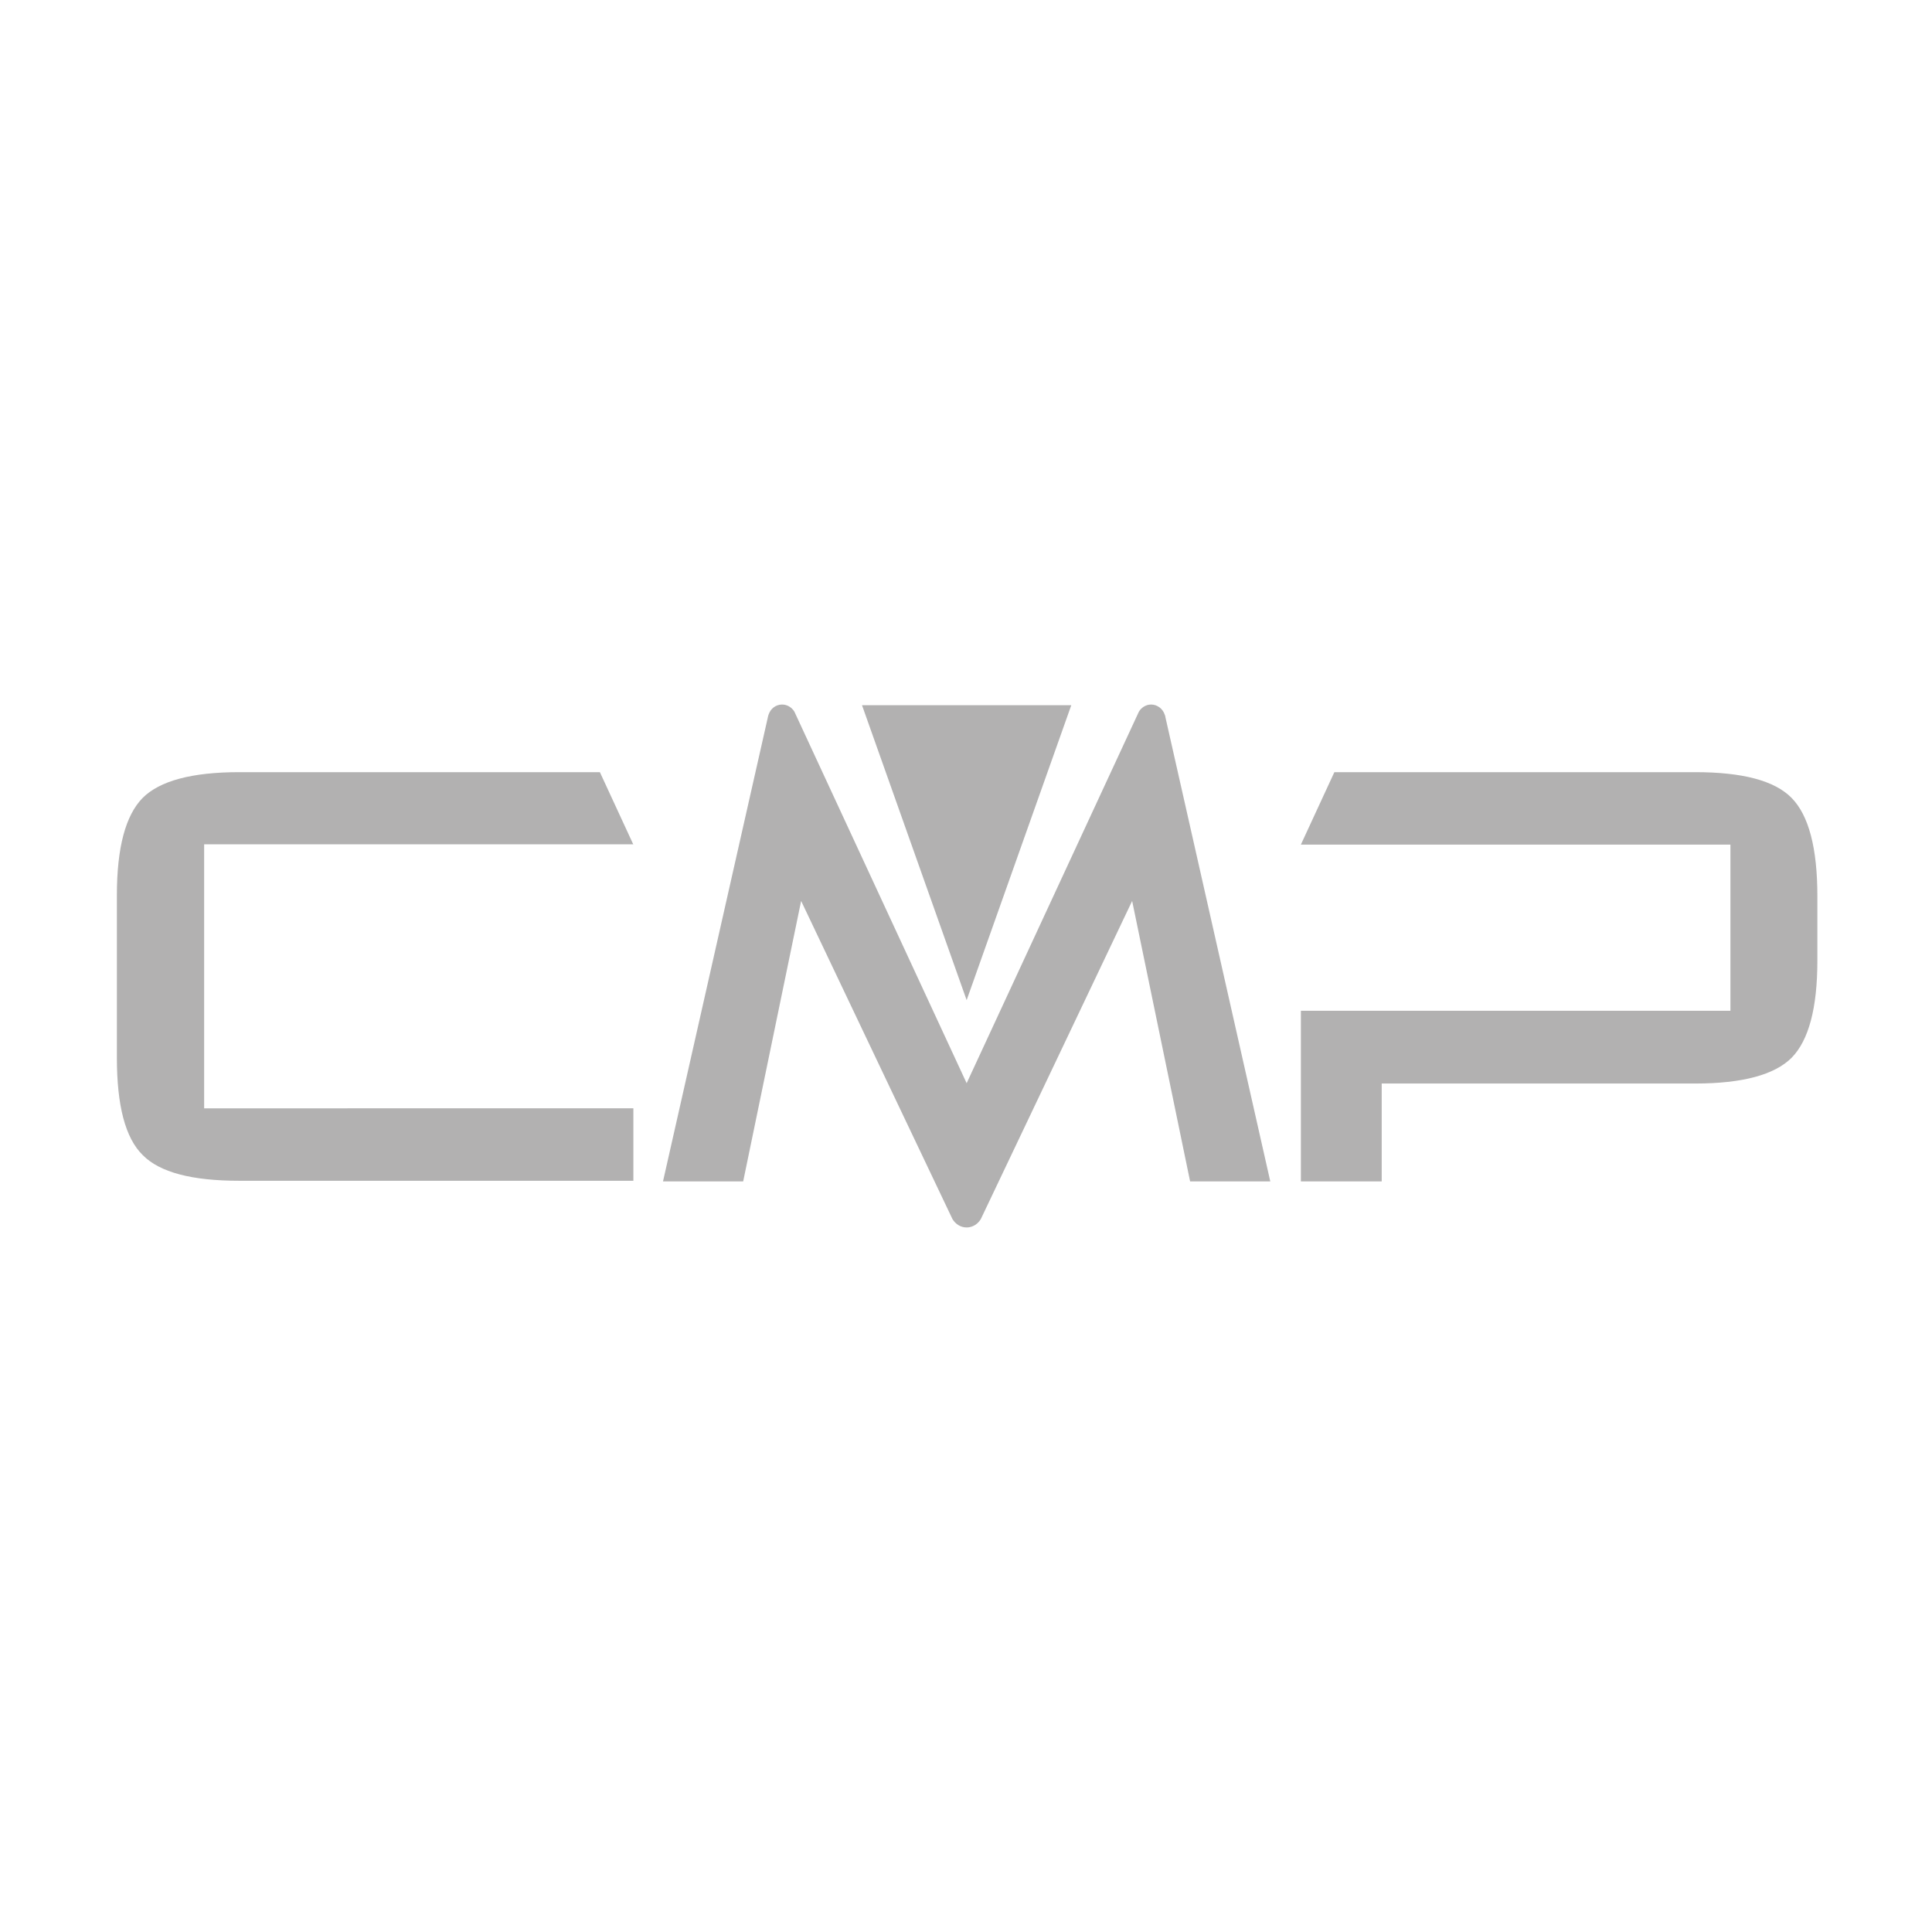 <?xml version="1.0" encoding="utf-8"?>
<!-- Generator: Adobe Illustrator 25.1.0, SVG Export Plug-In . SVG Version: 6.00 Build 0)  -->
<!DOCTYPE svg PUBLIC "-//W3C//DTD SVG 1.1//EN" "http://www.w3.org/Graphics/SVG/1.1/DTD/svg11.dtd">
<svg version="1.1" id="Warstwa_1" xmlns:x="http://ns.adobe.com/Extensibility/1.0/" xmlns:i="http://ns.adobe.com/AdobeIllustrator/10.0/" xmlns:graph="http://ns.adobe.com/Graphs/1.0/"
	 xmlns="http://www.w3.org/2000/svg" xmlns:xlink="http://www.w3.org/1999/xlink" x="0px" y="0px" viewBox="0 0 600 600"
	 style="enable-background:new 0 0 600 600;" xml:space="preserve">
<style type="text/css">
	.st0{fill:#B2B1B1;}
</style>
<g>
	<path class="st0" d="M196.7,262.3L196.7,262.3l-10.4-22.5h-112c-14.7,0-24.7,2.7-30,8c-5.3,5.4-8,15.4-8,30.2v50.5
		c0,14.8,2.6,24.9,8,30.2c5.3,5.4,15.3,8,30,8h122.4v-22.5H63.4v-82H196.7z"/>
	<path class="st0" d="M556.4,247.8c-5.3-5.4-15.3-8-30-8h-112l-10.4,22.5v0h133.4v51.6H429.1h-25.1v53h25.1v-30.4h97.3
		c14.7,0,24.7-2.7,30-8c5.3-5.4,8-15.4,8-30.2v-20C564.4,263.3,561.7,253.2,556.4,247.8"/>
	<polygon class="st0" points="332.7,219 300.2,310.6 267.7,219 	"/>
	<path class="st0" d="M361.9,222.6c0-0.1,0-0.3-0.1-0.4l-0.1-0.3l0,0c-0.6-1.8-2.3-3.1-4.2-3.1c-1.6,0-3,0.9-3.8,2.2l0,0
		l-53.5,115.4L246.7,221v0c-0.8-1.3-2.2-2.2-3.8-2.2c-2,0-3.6,1.3-4.2,3.1l0,0l-0.1,0.3c0,0.1-0.1,0.2-0.1,0.4l-32.6,144.3h24.9
		l18-87.1l47,98.8h0c0.9,1.5,2.5,2.6,4.4,2.6c1.9,0,3.5-1.1,4.4-2.6h0l47-98.8l18,87.1h24.9L361.9,222.6z"/>
</g>
</svg>
